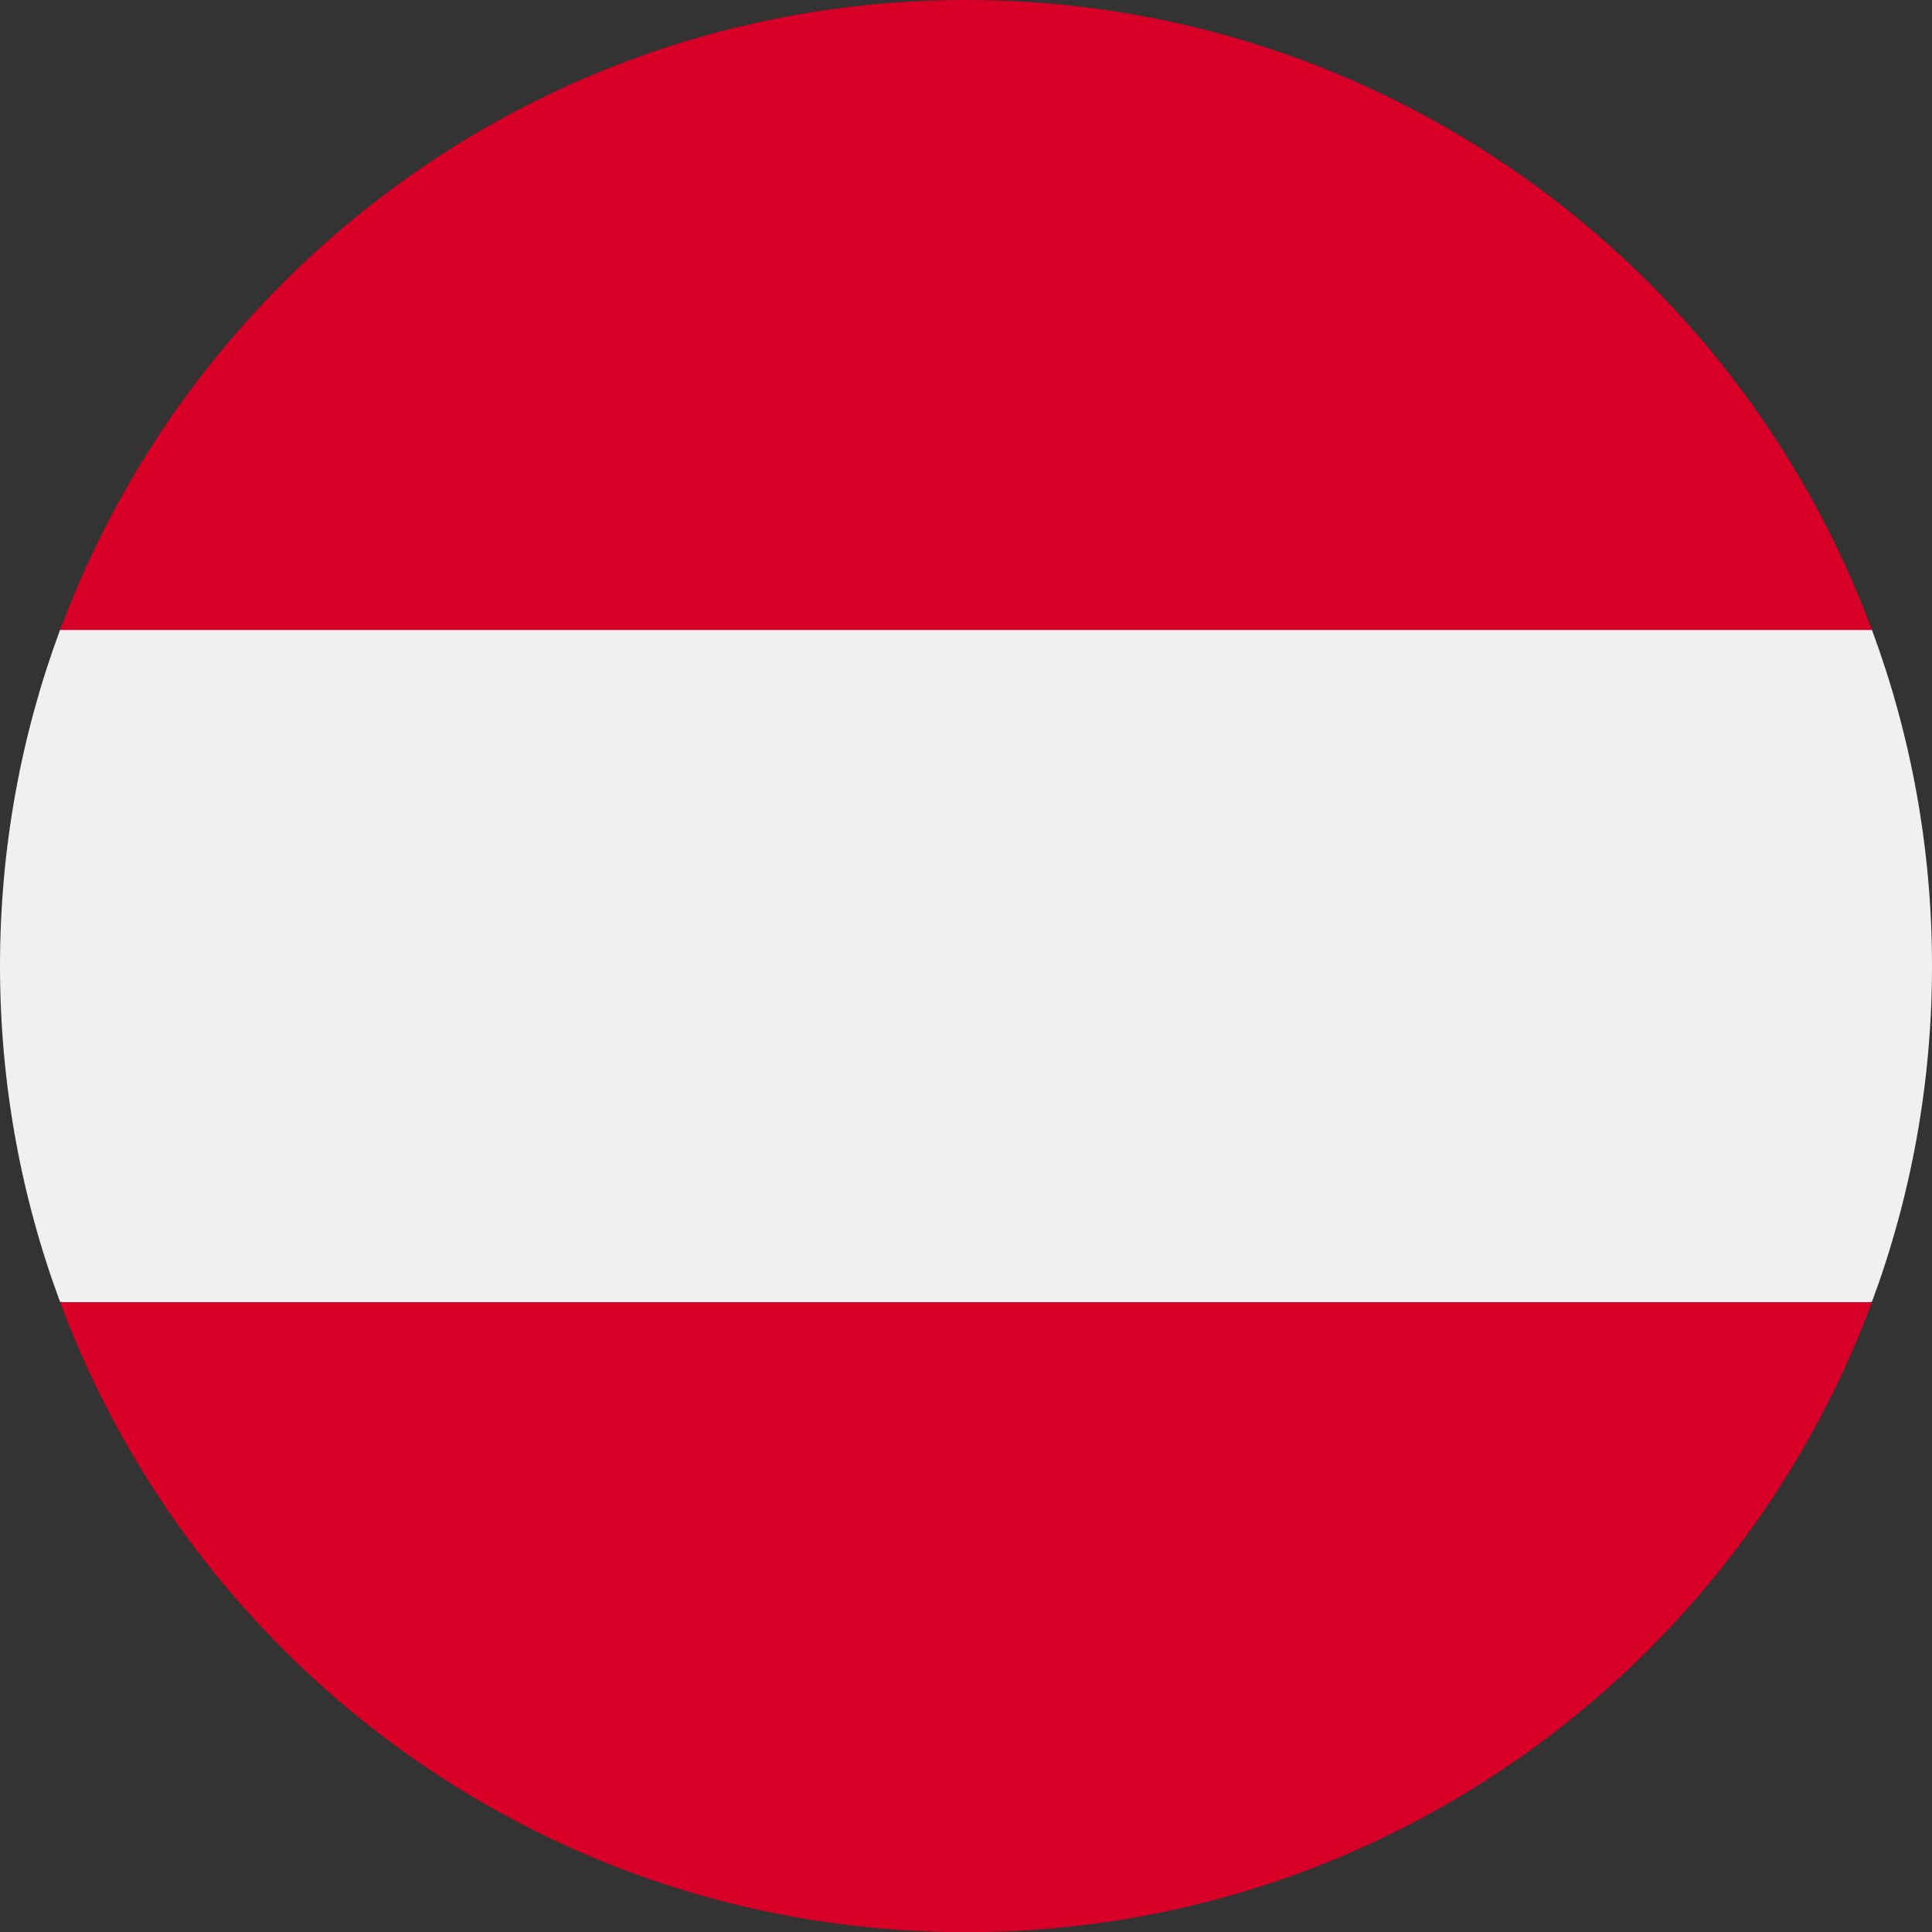 <svg width="24" height="24" viewBox="0 0 24 24" fill="none" xmlns="http://www.w3.org/2000/svg">
<rect x="0" y="0" width="24" height="24" fill="#333333" stroke="none"/>
<g clip-path="url(#clip0_2082_18534)">
<path d="M23.254 16.172C23.736 14.873 24 13.466 24 11.999C24 10.531 23.736 9.125 23.254 7.825L12 6.781L0.746 7.825C0.264 9.125 0 10.531 0 11.999C0 13.466 0.264 14.873 0.746 16.172L12 17.216L23.254 16.172Z" fill="#F0F0F0"/>
<path d="M12 24.002C17.16 24.002 21.558 20.745 23.254 16.176H0.747C2.442 20.745 6.841 24.002 12 24.002Z" fill="#D80027"/>
<path d="M12 0C6.841 0 2.442 3.256 0.747 7.826H23.254C21.558 3.256 17.16 0 12 0Z" fill="#D80027"/>
</g>
<defs>
<clipPath id="clip0_2082_18534">
<rect width="24" height="24" fill="white"/>
</clipPath>
</defs>
</svg>
